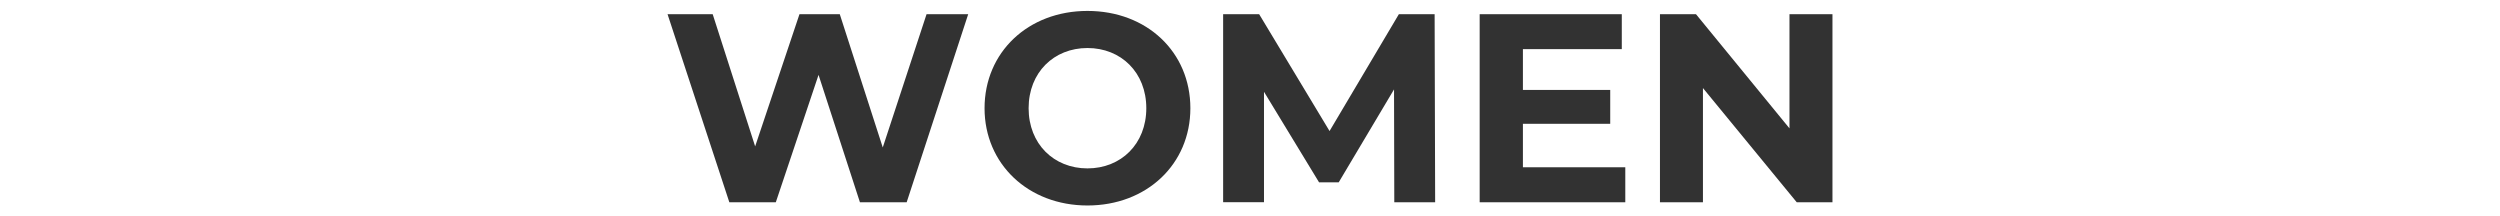 <?xml version="1.0" encoding="UTF-8"?>
<svg id="_レイヤー_2" data-name="レイヤー 2" xmlns="http://www.w3.org/2000/svg" viewBox="0 0 670 58">
  <defs>
    <style>
      .cls-1 {
        fill: none;
      }

      .cls-1, .cls-2 {
        stroke-width: 0px;
      }

      .cls-2 {
        fill: #323232;
      }
    </style>
  </defs>
  <g id="_テキスト" data-name="テキスト">
    <g>
      <rect class="cls-1" width="670" height="58"/>
      <g>
        <path class="cls-2" d="M259.48,3.8l-16.49,50.4h-12.53l-11.09-34.13-11.45,34.13h-12.46L178.9,3.8h12.1l11.38,35.43,11.88-35.43h10.8l11.52,35.72,11.74-35.72h11.16Z"/>
        <path class="cls-2" d="M263.86,29c0-14.98,11.66-26.07,27.58-26.07s27.58,11.02,27.58,26.07-11.74,26.07-27.58,26.07-27.58-11.09-27.58-26.07ZM307.21,29c0-9.58-6.77-16.13-15.77-16.13s-15.77,6.55-15.77,16.13,6.77,16.13,15.77,16.13,15.77-6.55,15.77-16.13Z"/>
        <path class="cls-2" d="M373.67,54.2l-.07-30.24-14.83,24.91h-5.26l-14.76-24.27v29.59h-10.95V3.8h9.65l18.87,31.32,18.58-31.32h9.58l.14,50.4h-10.94Z"/>
        <path class="cls-2" d="M435.58,44.84v9.36h-39.03V3.8h38.09v9.36h-26.5v10.94h23.4v9.07h-23.4v11.66h27.43Z"/>
        <path class="cls-2" d="M491.1,3.8v50.4h-9.58l-25.13-30.6v30.6h-11.52V3.8h9.65l25.06,30.6V3.8h11.52Z"/>
      </g>
    </g>
  </g>
</svg>
